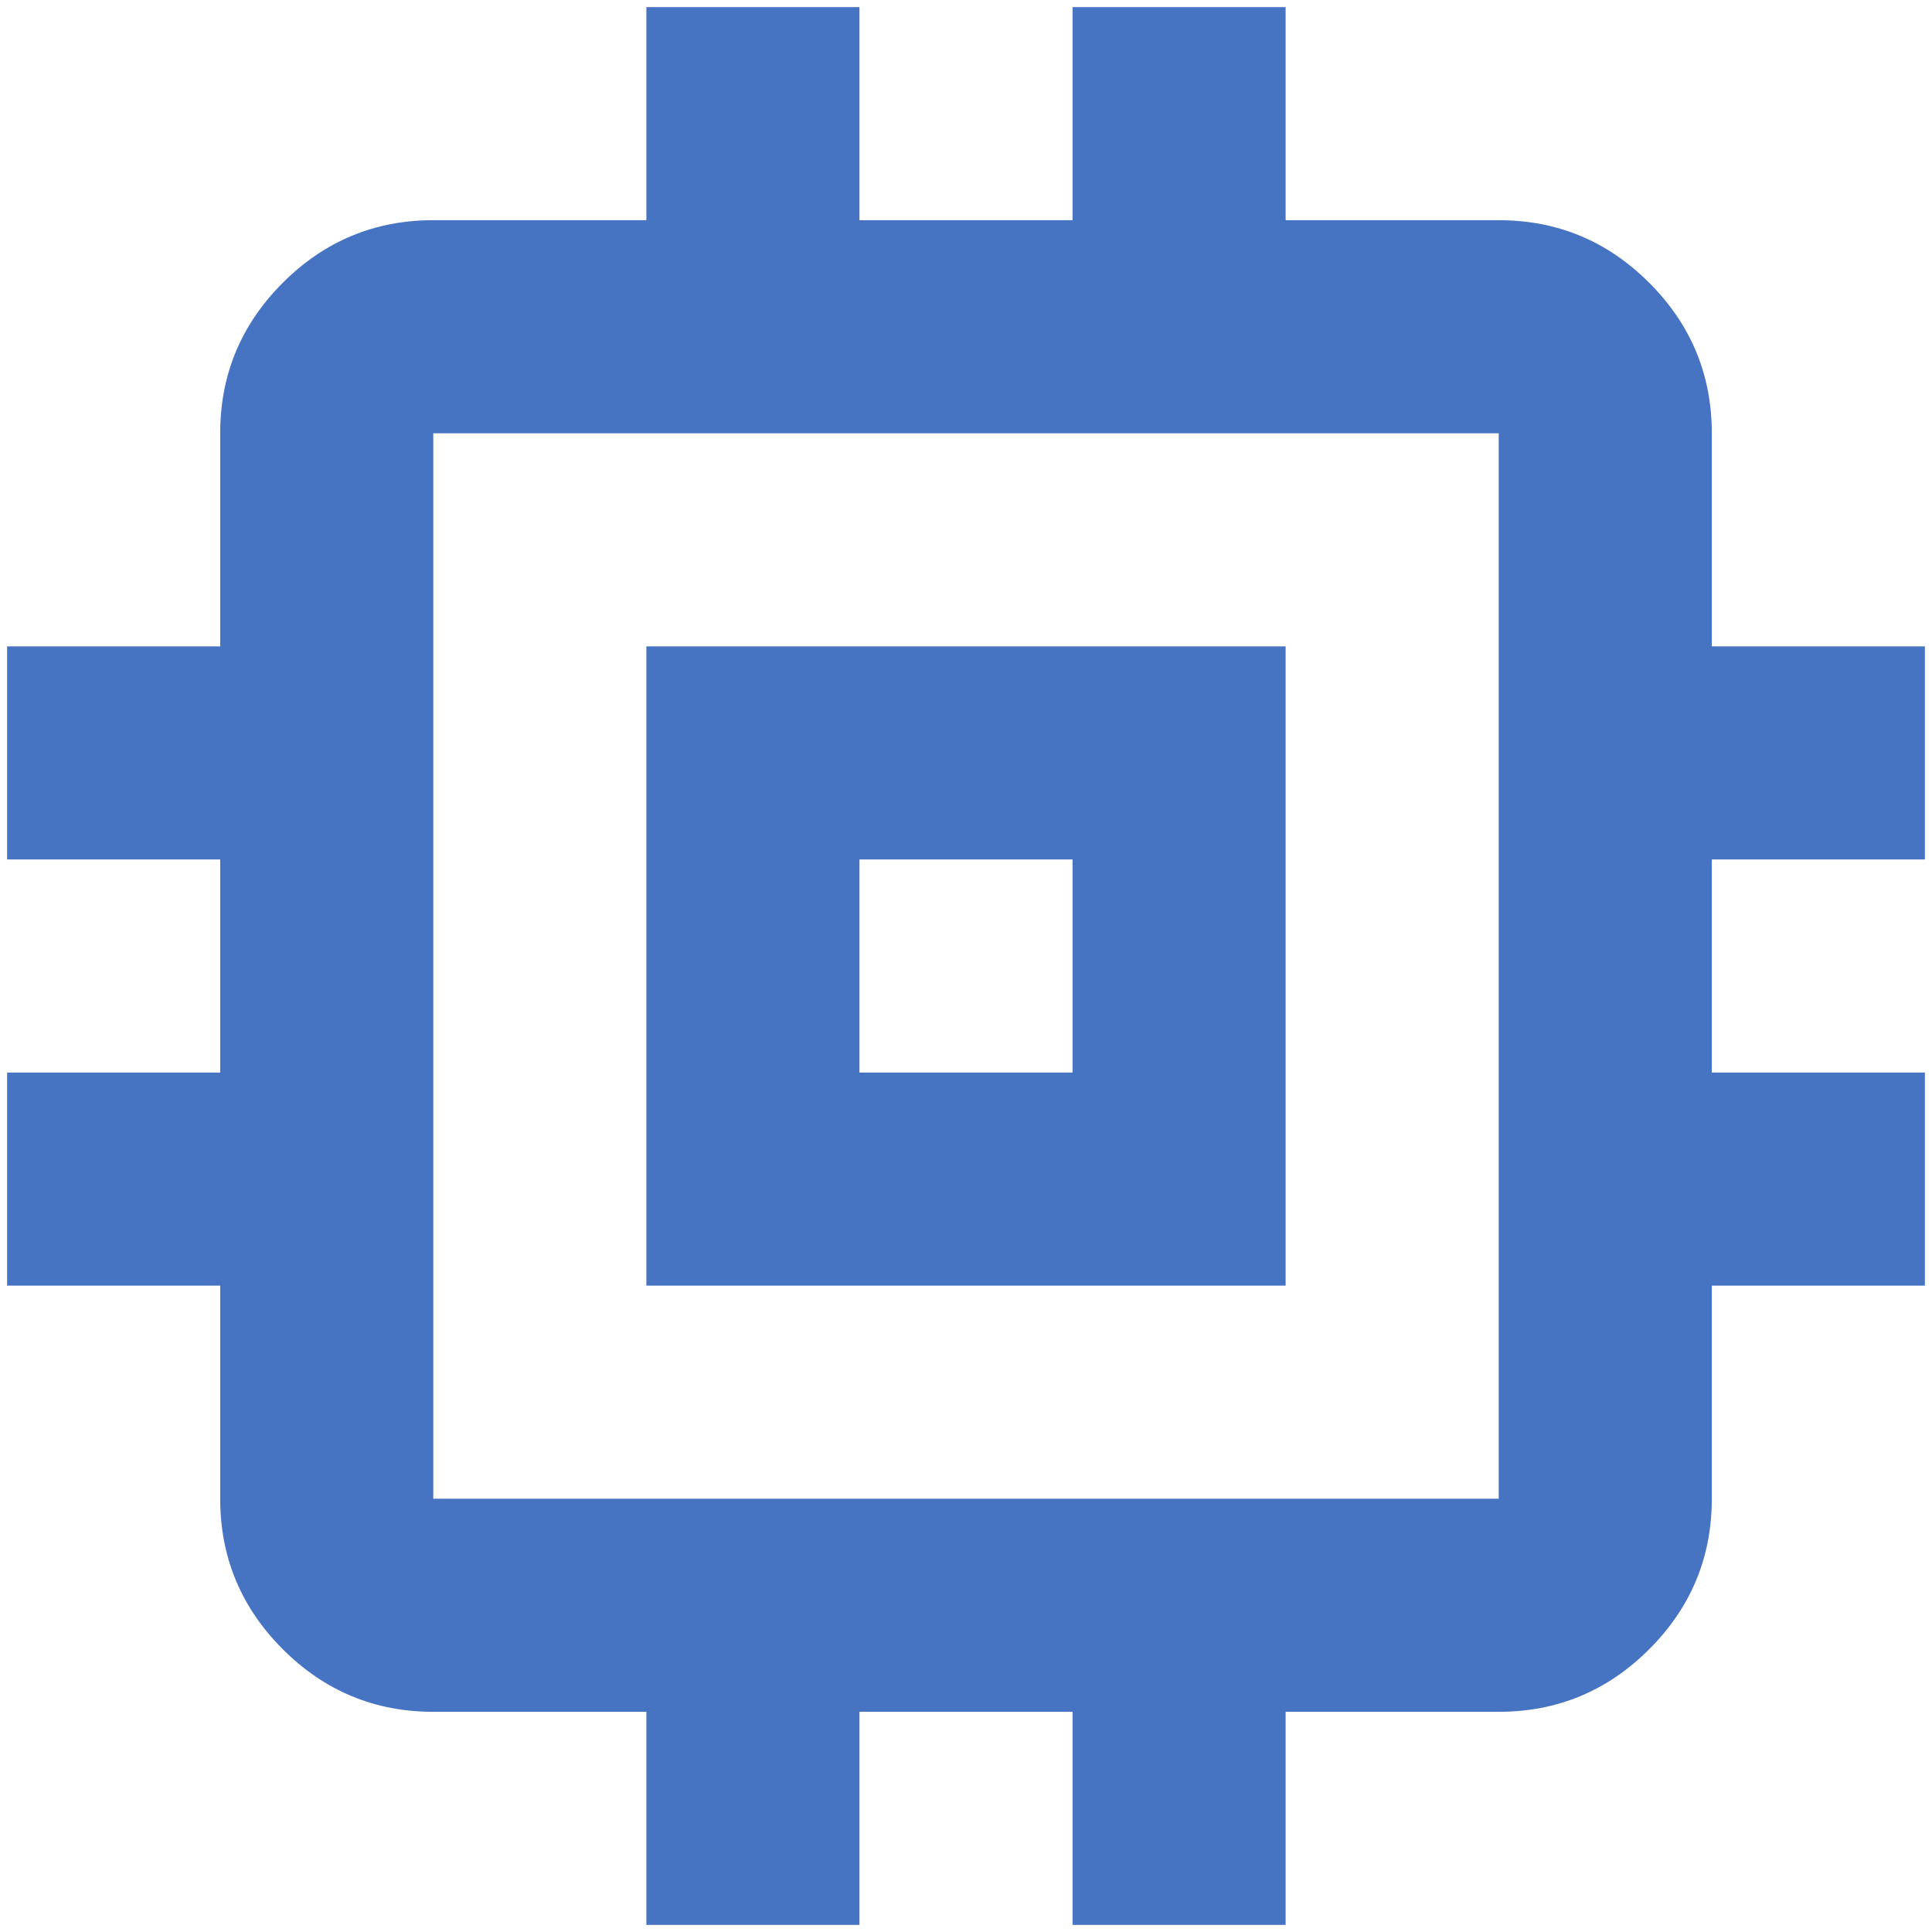 <svg xmlns="http://www.w3.org/2000/svg" width="136" height="136" viewBox="0 0 136 136" fill="none"><path d="M45.5 90.5V45.5H90.5V90.5H45.5ZM60.5 75.5H75.5V60.5H60.5V75.5ZM45.5 135.5V120.5H30.5C26.375 120.5 22.844 119.031 19.906 116.094C16.969 113.156 15.5 109.625 15.5 105.5V90.5H0.5V75.5H15.5V60.5H0.5V45.5H15.5V30.5C15.5 26.375 16.969 22.844 19.906 19.906C22.844 16.969 26.375 15.5 30.5 15.5H45.5V0.5H60.5V15.5H75.5V0.5H90.5V15.5H105.5C109.625 15.5 113.156 16.969 116.094 19.906C119.031 22.844 120.5 26.375 120.5 30.5V45.5H135.5V60.5H120.5V75.5H135.5V90.5H120.5V105.5C120.5 109.625 119.031 113.156 116.094 116.094C113.156 119.031 109.625 120.5 105.5 120.5H90.5V135.5H75.5V120.5H60.5V135.5H45.5ZM105.5 105.5V30.5H30.5V105.5H105.5Z" fill="#4674C3"></path></svg>